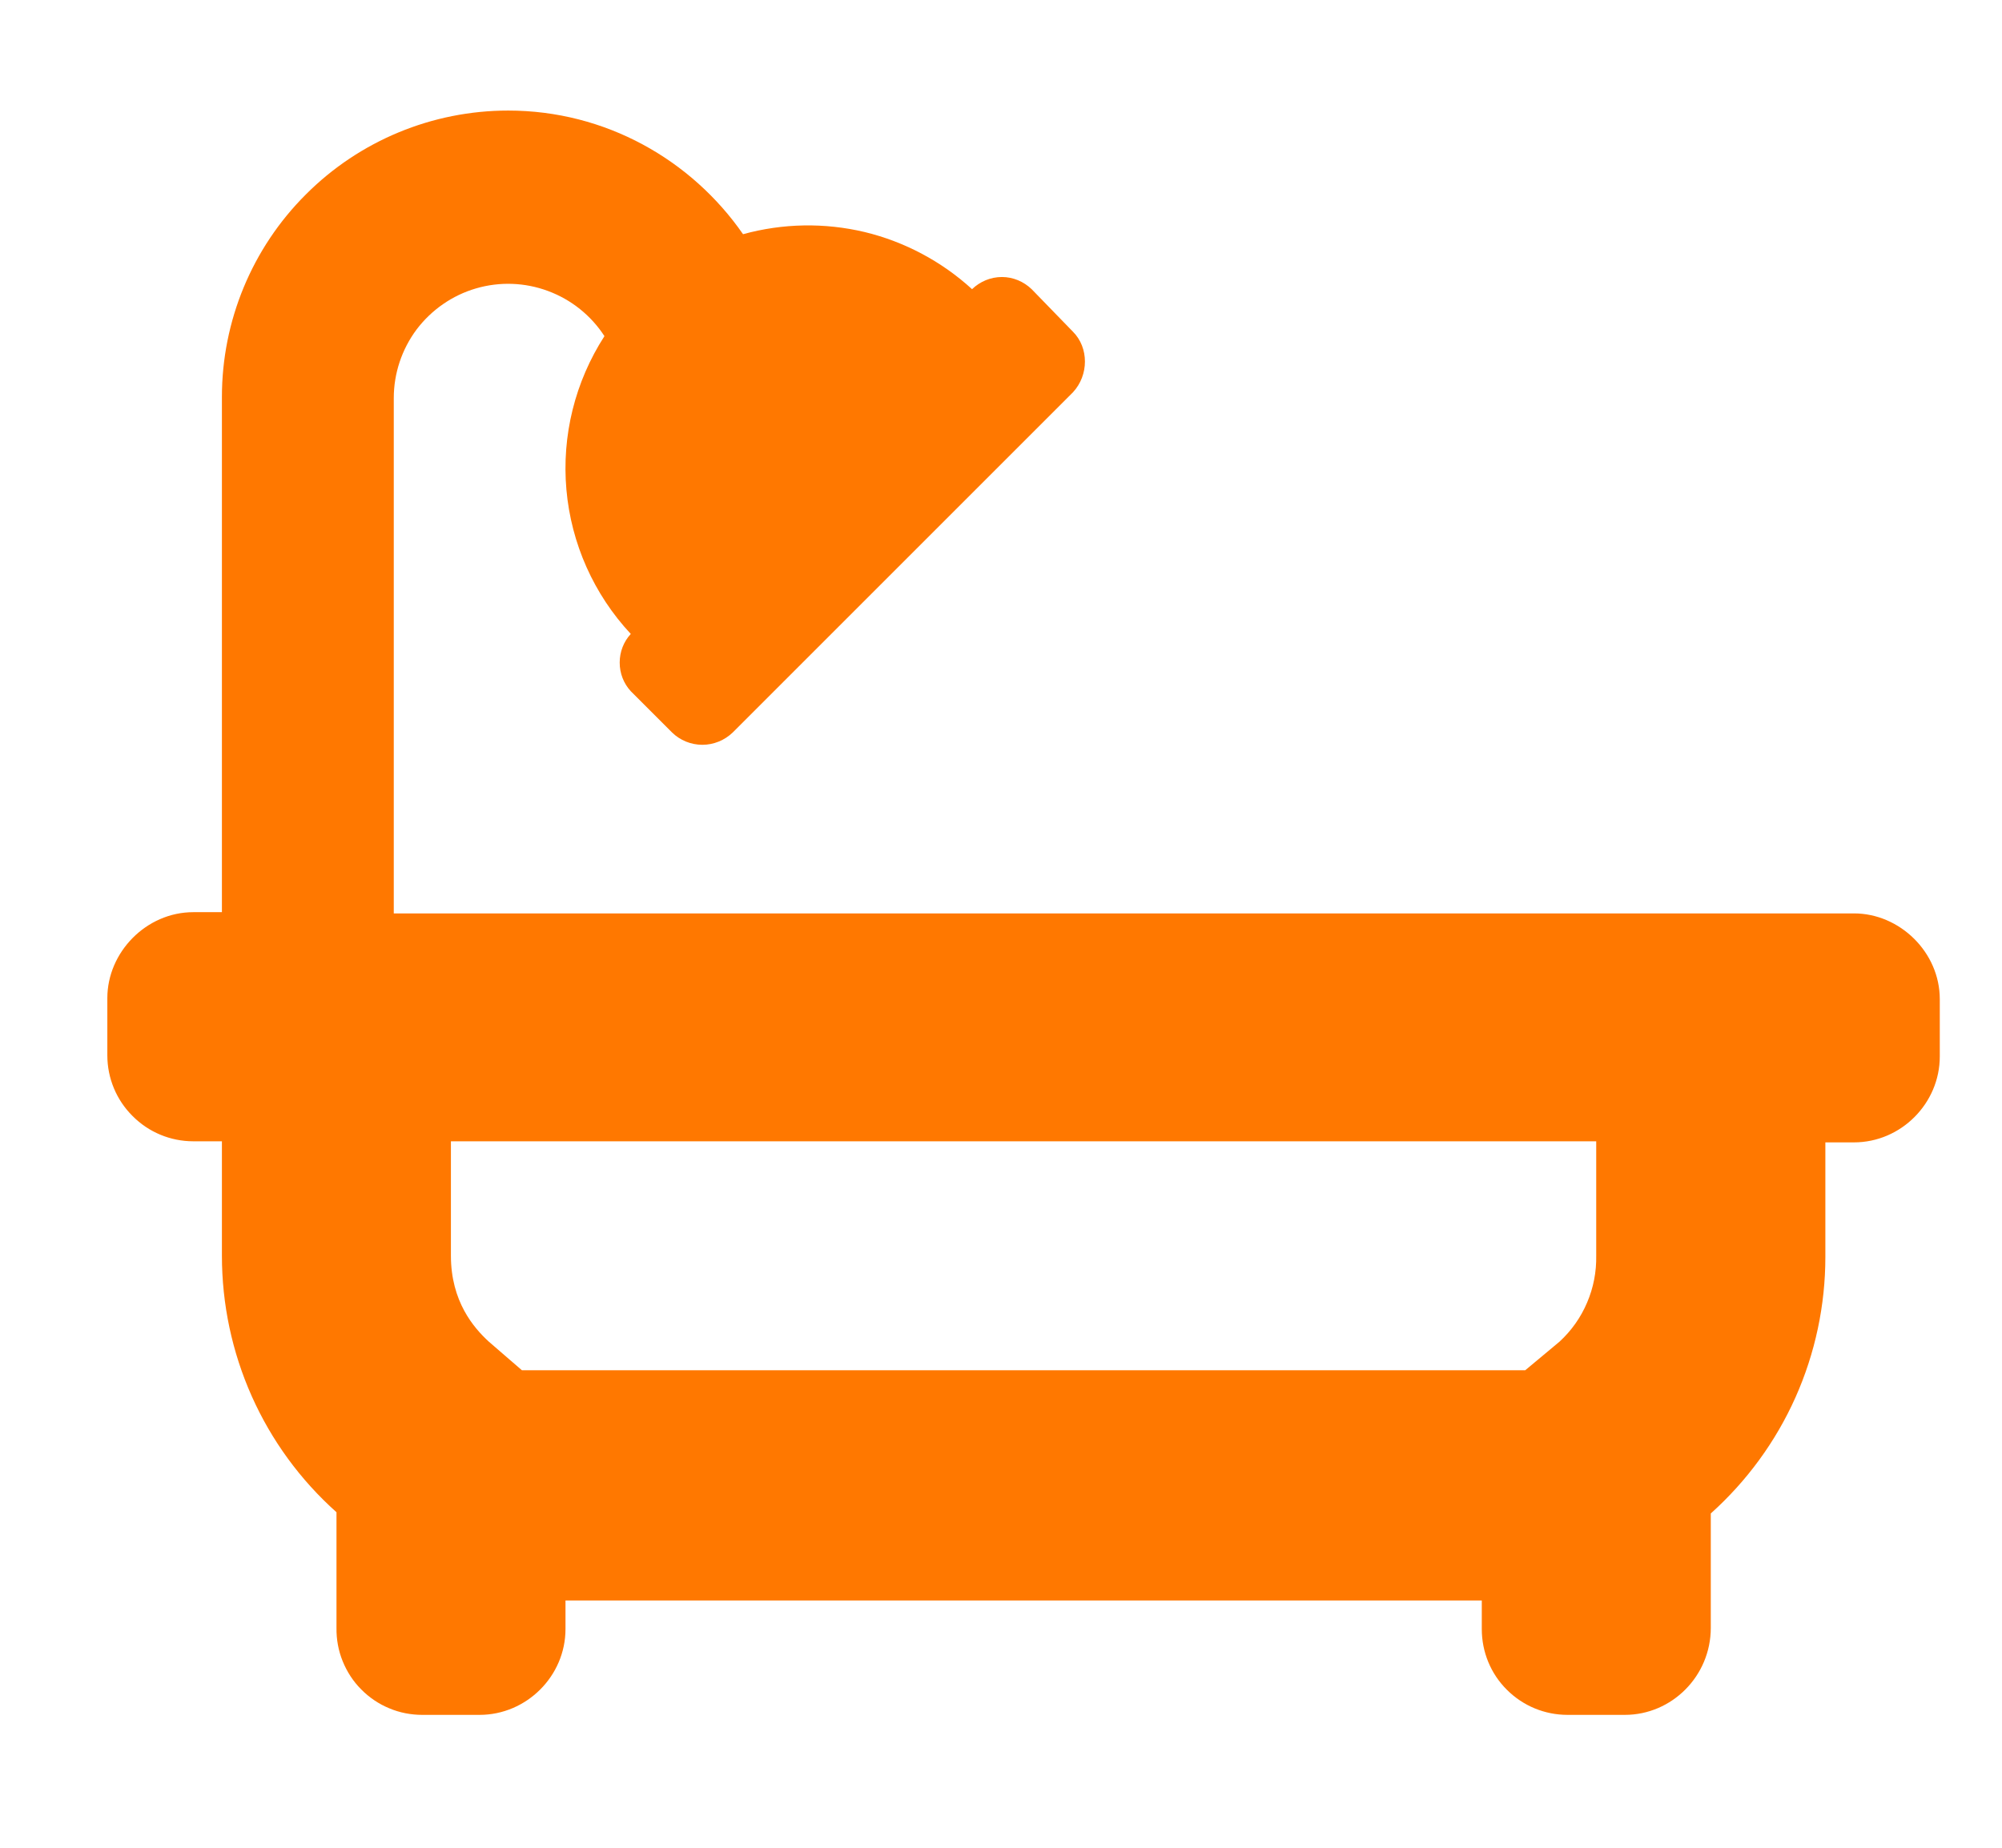 <svg width="13" height="12" viewBox="0 0 13 12" fill="none" xmlns="http://www.w3.org/2000/svg">
<path d="M2.928 7.412V8.155C2.928 8.453 3.077 8.624 3.174 8.713L3.389 8.899H9.904L10.127 8.713C10.204 8.642 10.265 8.556 10.306 8.459C10.347 8.363 10.367 8.26 10.365 8.155V7.412H2.928ZM3.3 0.718C3.932 0.718 4.49 1.038 4.825 1.521C5.083 1.45 5.354 1.445 5.615 1.507C5.875 1.57 6.115 1.698 6.312 1.878C6.364 1.828 6.433 1.799 6.506 1.799C6.578 1.799 6.647 1.828 6.699 1.878L6.967 2.154C7.071 2.258 7.071 2.436 6.967 2.548L4.758 4.757C4.705 4.808 4.634 4.837 4.561 4.837C4.487 4.837 4.416 4.808 4.364 4.757L4.096 4.489C4.049 4.438 4.024 4.372 4.024 4.303C4.024 4.234 4.049 4.168 4.096 4.117C3.856 3.86 3.709 3.53 3.678 3.18C3.647 2.829 3.734 2.479 3.925 2.183C3.838 2.049 3.71 1.946 3.559 1.89C3.409 1.834 3.245 1.828 3.091 1.873C2.937 1.918 2.802 2.012 2.705 2.14C2.609 2.269 2.557 2.425 2.557 2.585V5.932H12.039C12.336 5.932 12.596 6.184 12.596 6.489V6.861C12.596 7.166 12.344 7.419 12.039 7.419H11.853V8.163C11.853 8.477 11.787 8.788 11.659 9.075C11.531 9.362 11.343 9.619 11.109 9.829V10.572C11.109 10.885 10.856 11.137 10.551 11.137H10.179C10.031 11.137 9.89 11.079 9.785 10.974C9.68 10.87 9.622 10.728 9.622 10.58V10.394H3.672V10.58C3.672 10.885 3.419 11.137 3.114 11.137H2.742C2.669 11.137 2.595 11.123 2.527 11.094C2.459 11.066 2.397 11.024 2.345 10.971C2.293 10.919 2.253 10.857 2.225 10.788C2.197 10.719 2.184 10.646 2.185 10.572V9.821C1.95 9.611 1.763 9.355 1.635 9.068C1.507 8.781 1.441 8.47 1.441 8.155V7.412H1.255C1.107 7.412 0.965 7.353 0.861 7.248C0.756 7.144 0.697 7.002 0.697 6.854V6.482C0.697 6.184 0.95 5.924 1.255 5.924H1.441V2.578C1.441 2.084 1.637 1.611 1.986 1.263C2.334 0.914 2.807 0.718 3.3 0.718Z" fill="#FF7800"/>
</svg>
